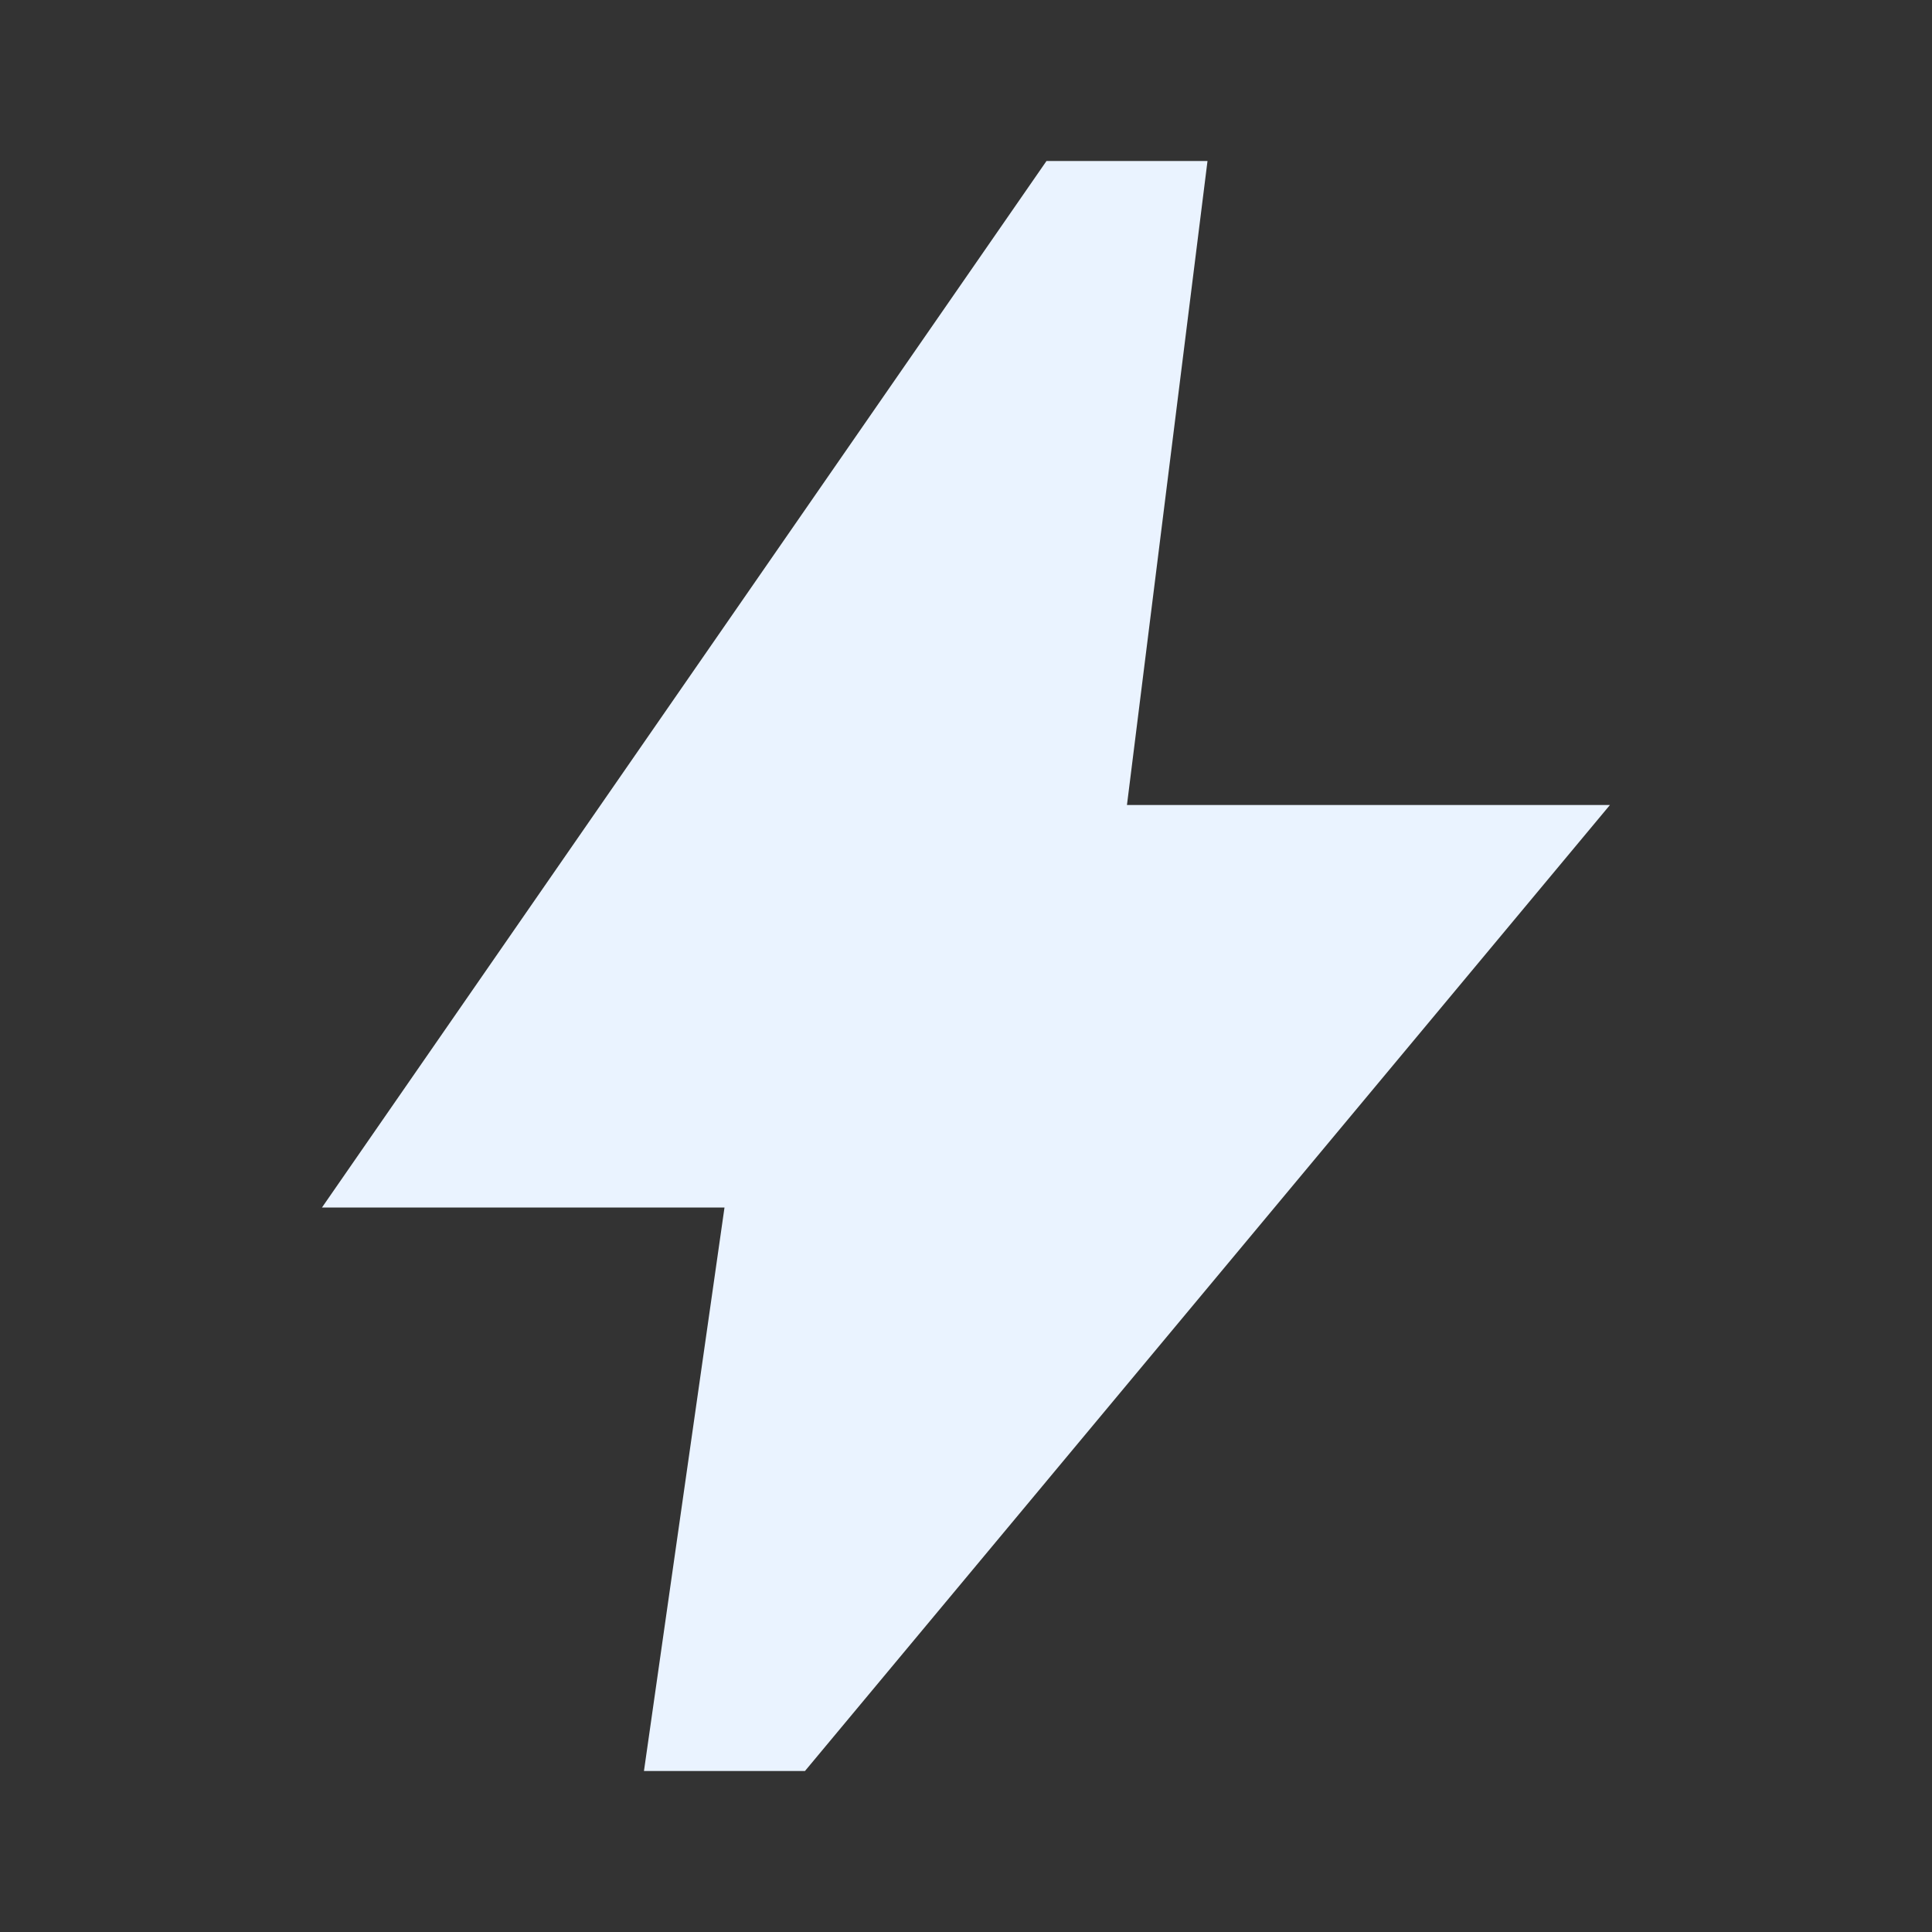 <svg width="32" height="32" viewBox="0 0 32 32" fill="none" xmlns="http://www.w3.org/2000/svg">
<rect x="0" y="0" width="32" height="32" fill="#333333" stroke="none"/>
<mask id="mask0_210_152" style="mask-type:alpha" maskUnits="userSpaceOnUse" x="0" y="0" width="32" height="32">
<rect width="32" height="32" fill="#D9D9D9"/>
</mask>
<g mask="url(#mask0_210_152)">
<path d="M10.666 29.333L12 20H5.333L17.333 2.667H20L18.666 13.333H26.666L13.333 29.333H10.666Z" fill="#EAF3FF"/>
</g>
</svg>

